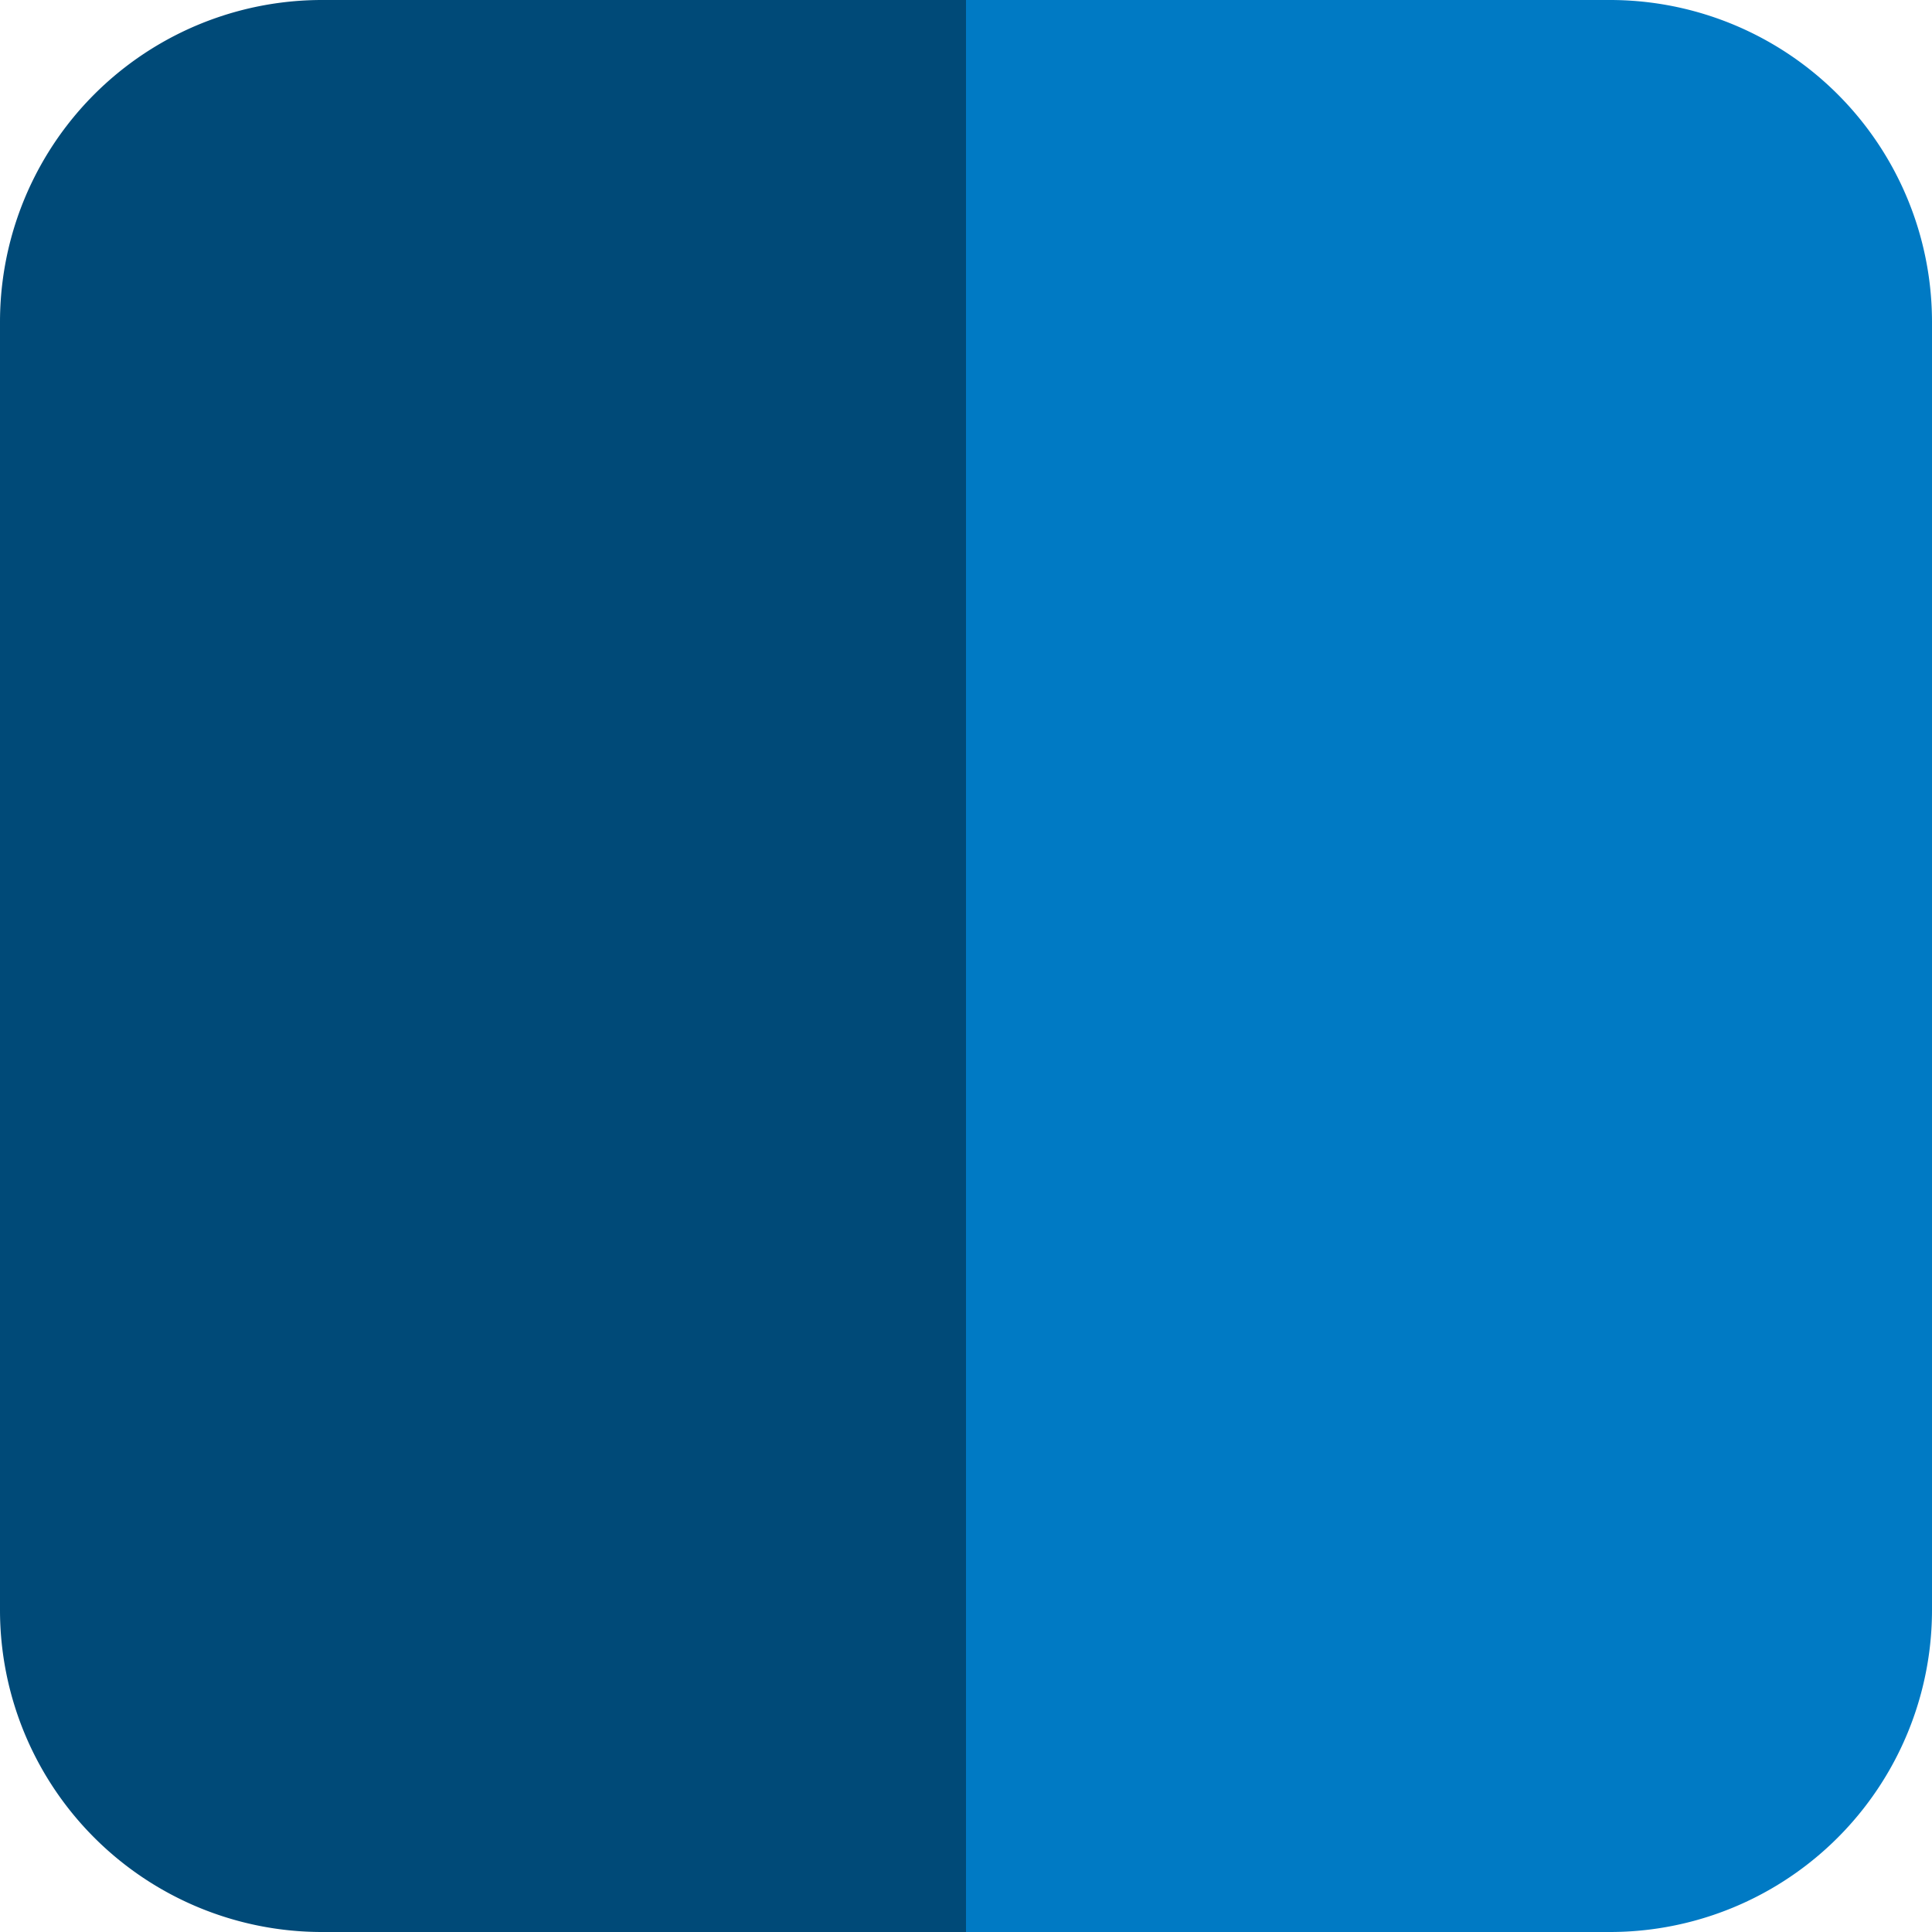 <svg id="Layer_1" data-name="Layer 1" xmlns="http://www.w3.org/2000/svg" viewBox="0 0 60 60"><defs><style>.cls-1{fill:#004a78;}.cls-2{fill:#007ac4;}</style></defs><path id="Path_1" data-name="Path 1" class="cls-1" d="M45.39,9.84h20v60h-20a10,10,0,0,1-10-10v-40A10,10,0,0,1,45.39,9.84Z" transform="translate(-35.39 -9.84)"/><path id="Path_2" data-name="Path 2" class="cls-2" d="M85.39,69.84h-20v-60h20a10,10,0,0,1,10,10v40A10,10,0,0,1,85.39,69.84Z" transform="translate(-35.39 -9.84)"/></svg>
